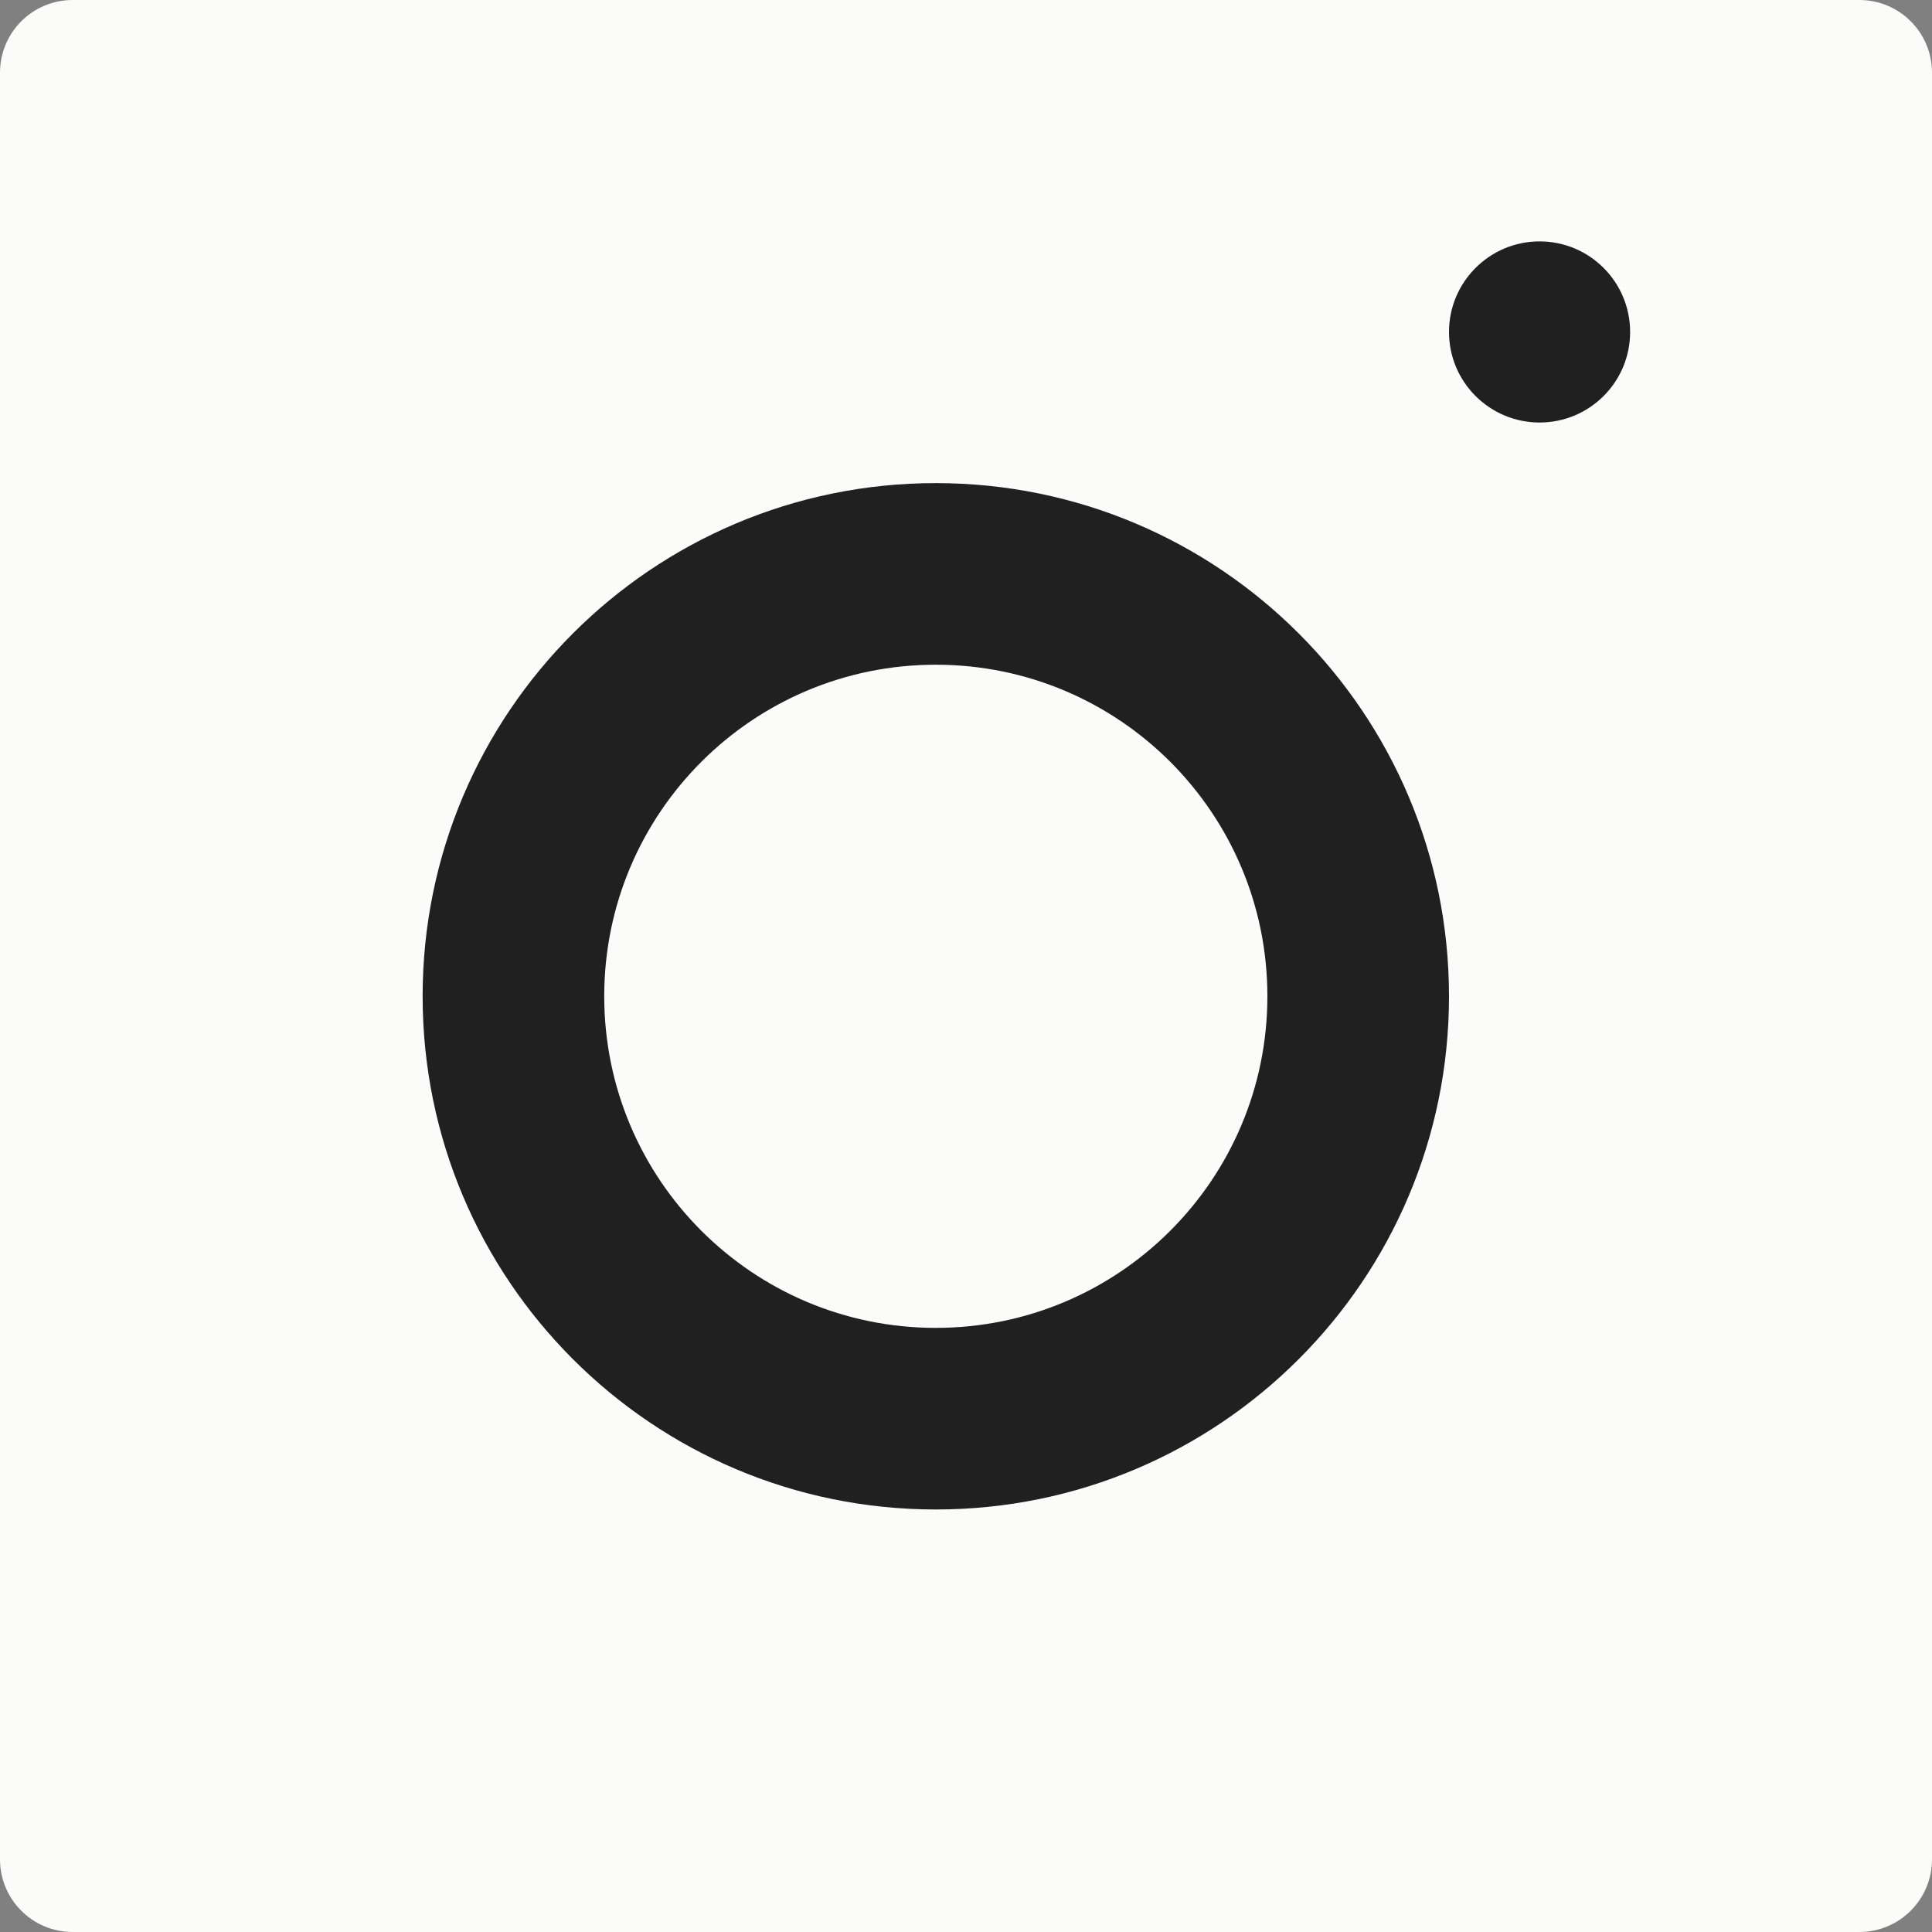 <svg width="36" height="36" viewBox="0 0 36 36" fill="none" xmlns="http://www.w3.org/2000/svg">
<rect x="0" y="0" width="36" height="36" fill="#808080" stroke="none"/>
<g id="Group 160">
<path id="Rectangle 237" d="M0 1.354C0 0.606 0.606 0 1.354 0H34.646C35.394 0 36 0.606 36 1.354V34.646C36 35.394 35.394 36 34.646 36H1.354C0.606 36 0 35.394 0 34.646V1.354Z" fill="#FBFBF9"/>
<path id="Ellipse 53" d="M27 18.564C27 23.846 22.719 28.127 17.437 28.127C12.156 28.127 7.875 23.846 7.875 18.564C7.875 13.283 12.156 9.002 17.437 9.002C22.719 9.002 27 13.283 27 18.564Z" fill="#FBFBF9"/>
<path id="Ellipse 53 (Stroke)" fill-rule="evenodd" clip-rule="evenodd" d="M17.437 24.743C20.85 24.743 23.616 21.977 23.616 18.564C23.616 15.152 20.85 12.386 17.437 12.386C14.025 12.386 11.259 15.152 11.259 18.564C11.259 21.977 14.025 24.743 17.437 24.743ZM17.437 28.127C22.719 28.127 27 23.846 27 18.564C27 13.283 22.719 9.002 17.437 9.002C12.156 9.002 7.875 13.283 7.875 18.564C7.875 23.846 12.156 28.127 17.437 28.127Z" fill="#202020"/>
<path id="Ellipse 54" d="M30.375 6.186C30.375 7.118 29.62 7.873 28.688 7.873C27.756 7.873 27 7.118 27 6.186C27 5.254 27.756 4.498 28.688 4.498C29.62 4.498 30.375 5.254 30.375 6.186Z" fill="#202020"/>
</g>
</svg>
